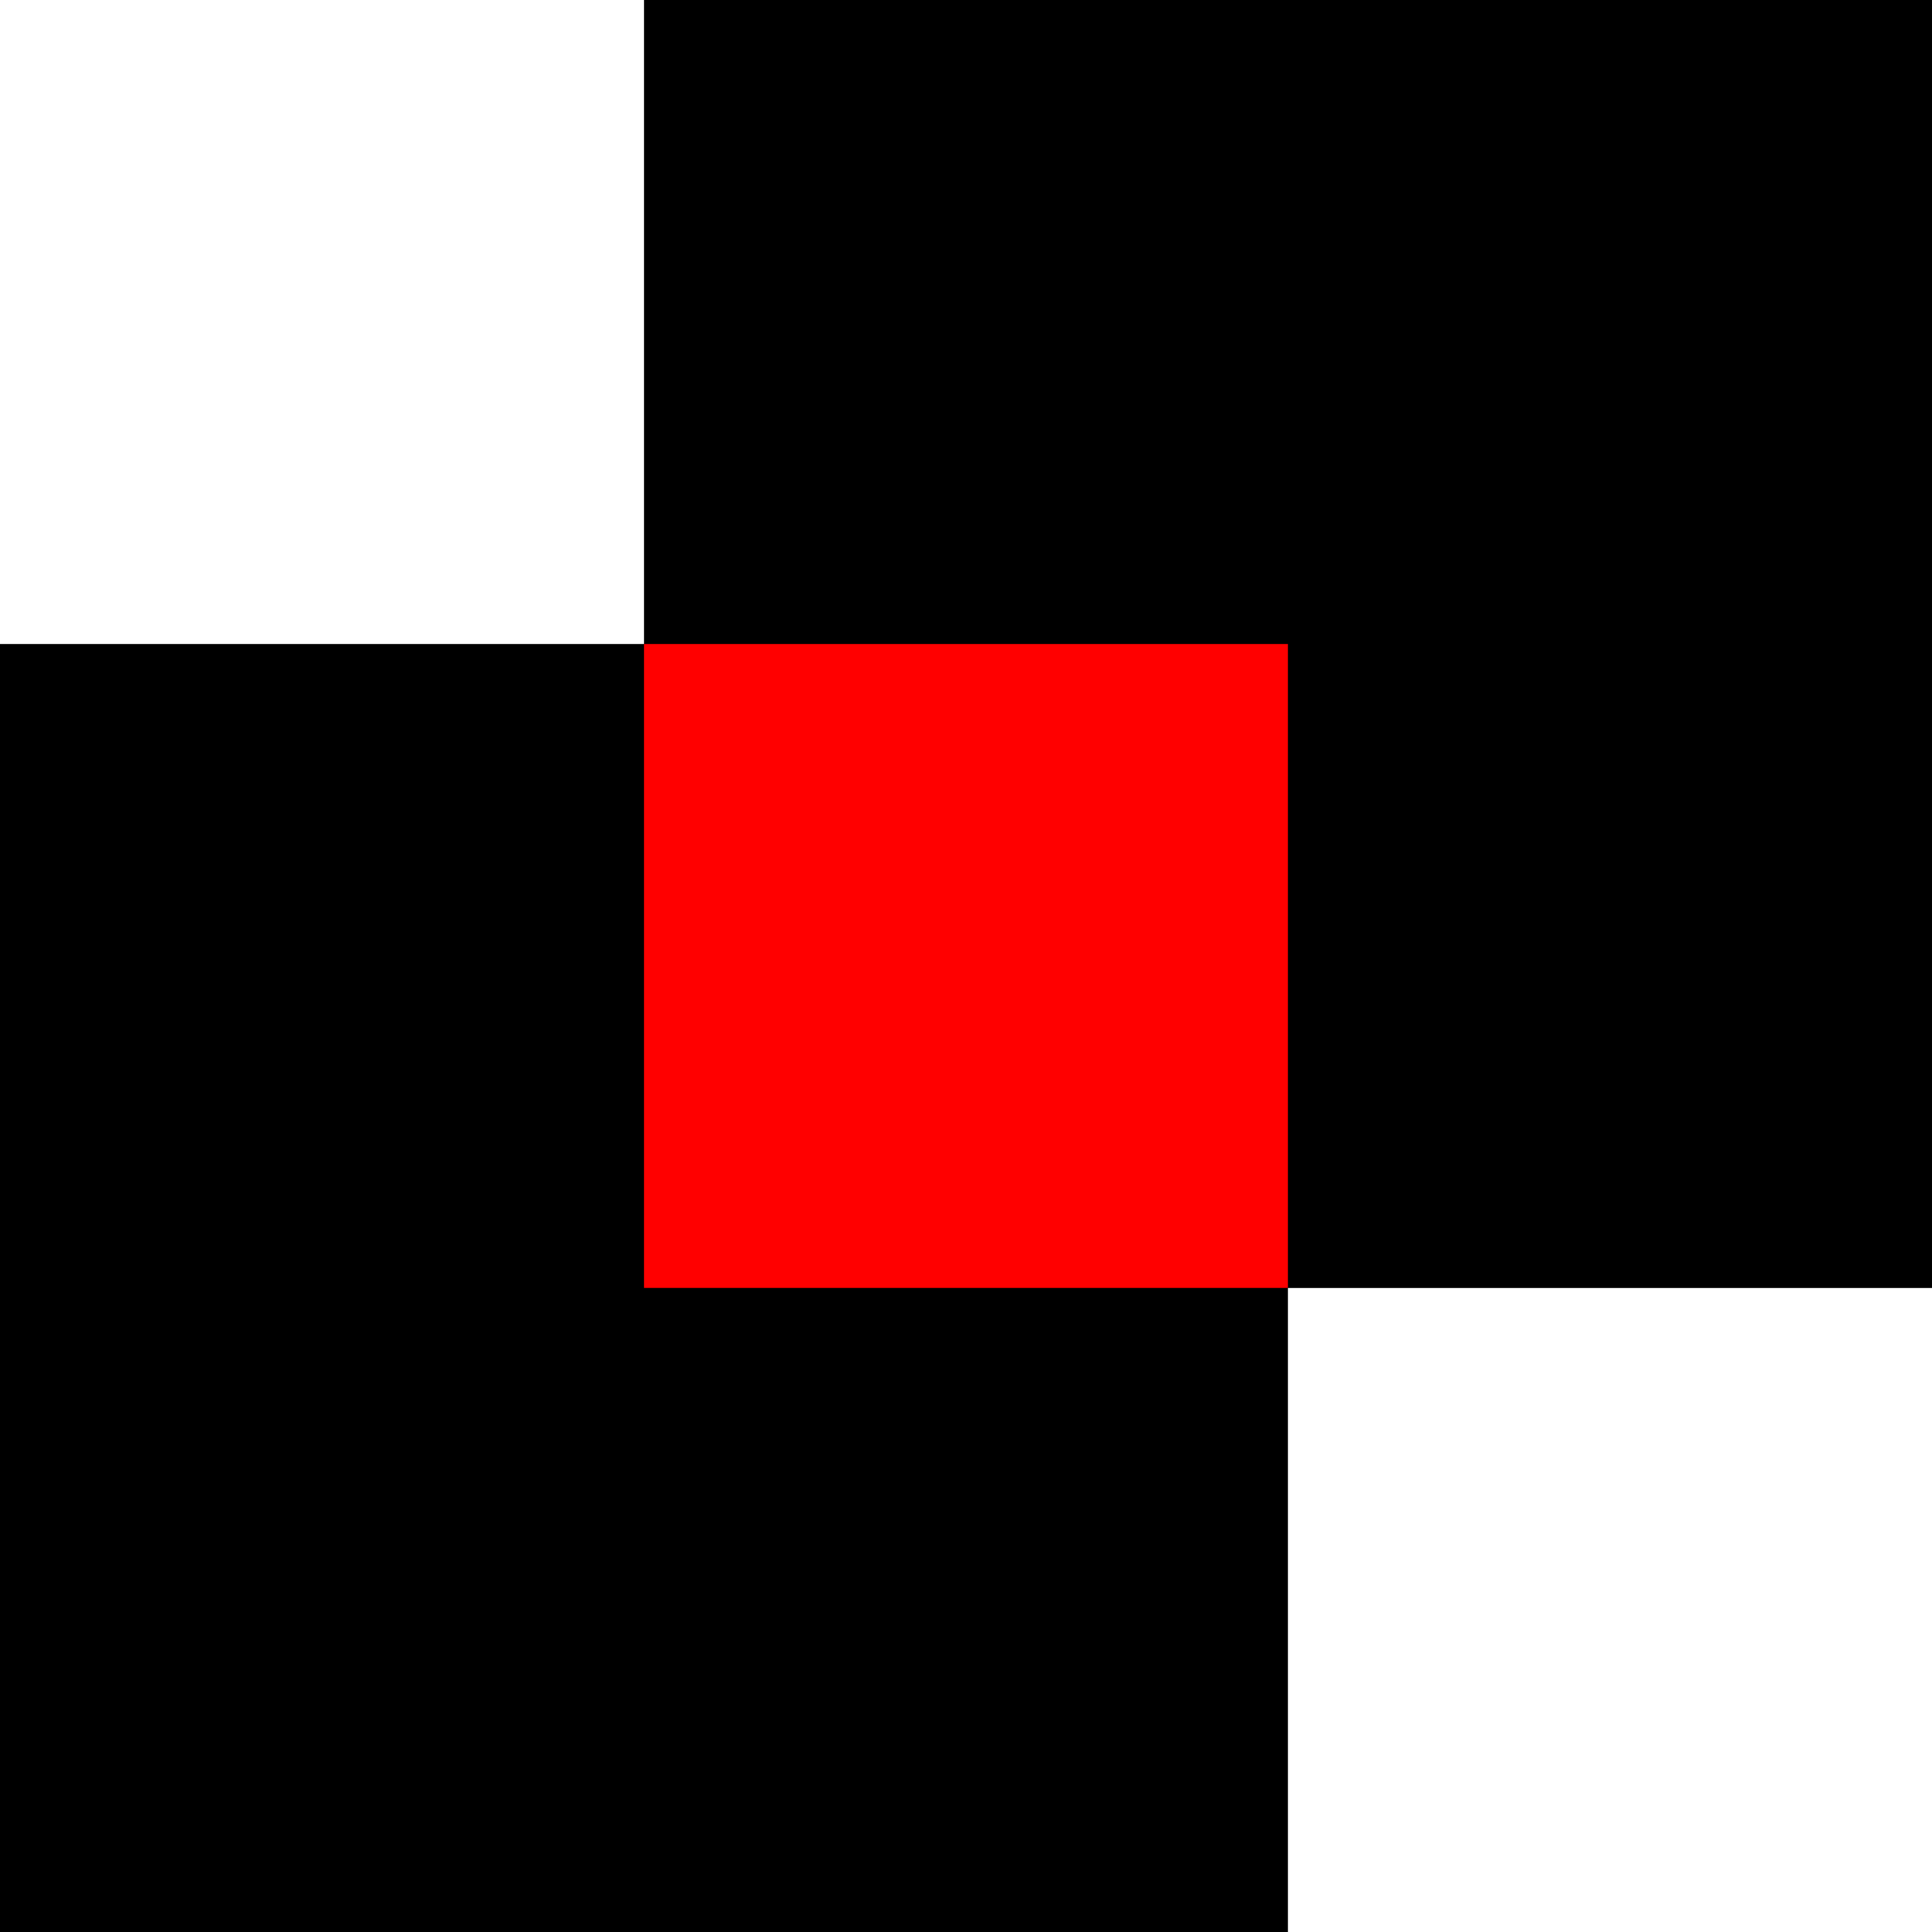 <?xml version="1.0" encoding="UTF-8" standalone="no"?>
<!-- Created with Inkscape (http://www.inkscape.org/) -->

<svg
   width="26.458mm"
   height="26.458mm"
   viewBox="0 0 26.458 26.458"
   version="1.1"
   id="svg857"
   xmlns="http://www.w3.org/2000/svg"
   xmlns:svg="http://www.w3.org/2000/svg">
  <defs
     id="defs854" />
  <g
     id="layer1"
     transform="translate(-72.404,-68.227)">
    <g
       id="g18960"
       transform="translate(-33.629,-7.535)">
      <rect
         style="fill:#000000;stroke:none;stroke-width:0.38;stroke-linecap:round;stroke-linejoin:round;stop-color:#000000"
         id="rect12303"
         width="17.639"
         height="17.639"
         x="106.032"
         y="84.581" />
      <rect
         style="fill:#000000;stroke:none;stroke-width:0.38;stroke-linecap:round;stroke-linejoin:round;stop-color:#000000"
         id="rect12385"
         width="17.639"
         height="17.639"
         x="114.852"
         y="75.762" />
      <rect
         style="fill:#000000;stroke:none;stroke-width:0.148;stroke-linecap:round;stroke-linejoin:round;stop-color:#000000"
         id="rect12455"
         width="8.819"
         height="8.819"
         x="114.852"
         y="84.581" />
      <rect
         style="fill:#ff0000;stroke:none;stroke-width:0.148;stroke-linecap:round;stroke-linejoin:round;stop-color:#000000"
         id="rect18868"
         width="8.819"
         height="8.819"
         x="114.852"
         y="84.581" />
    </g>
  </g>
</svg>
